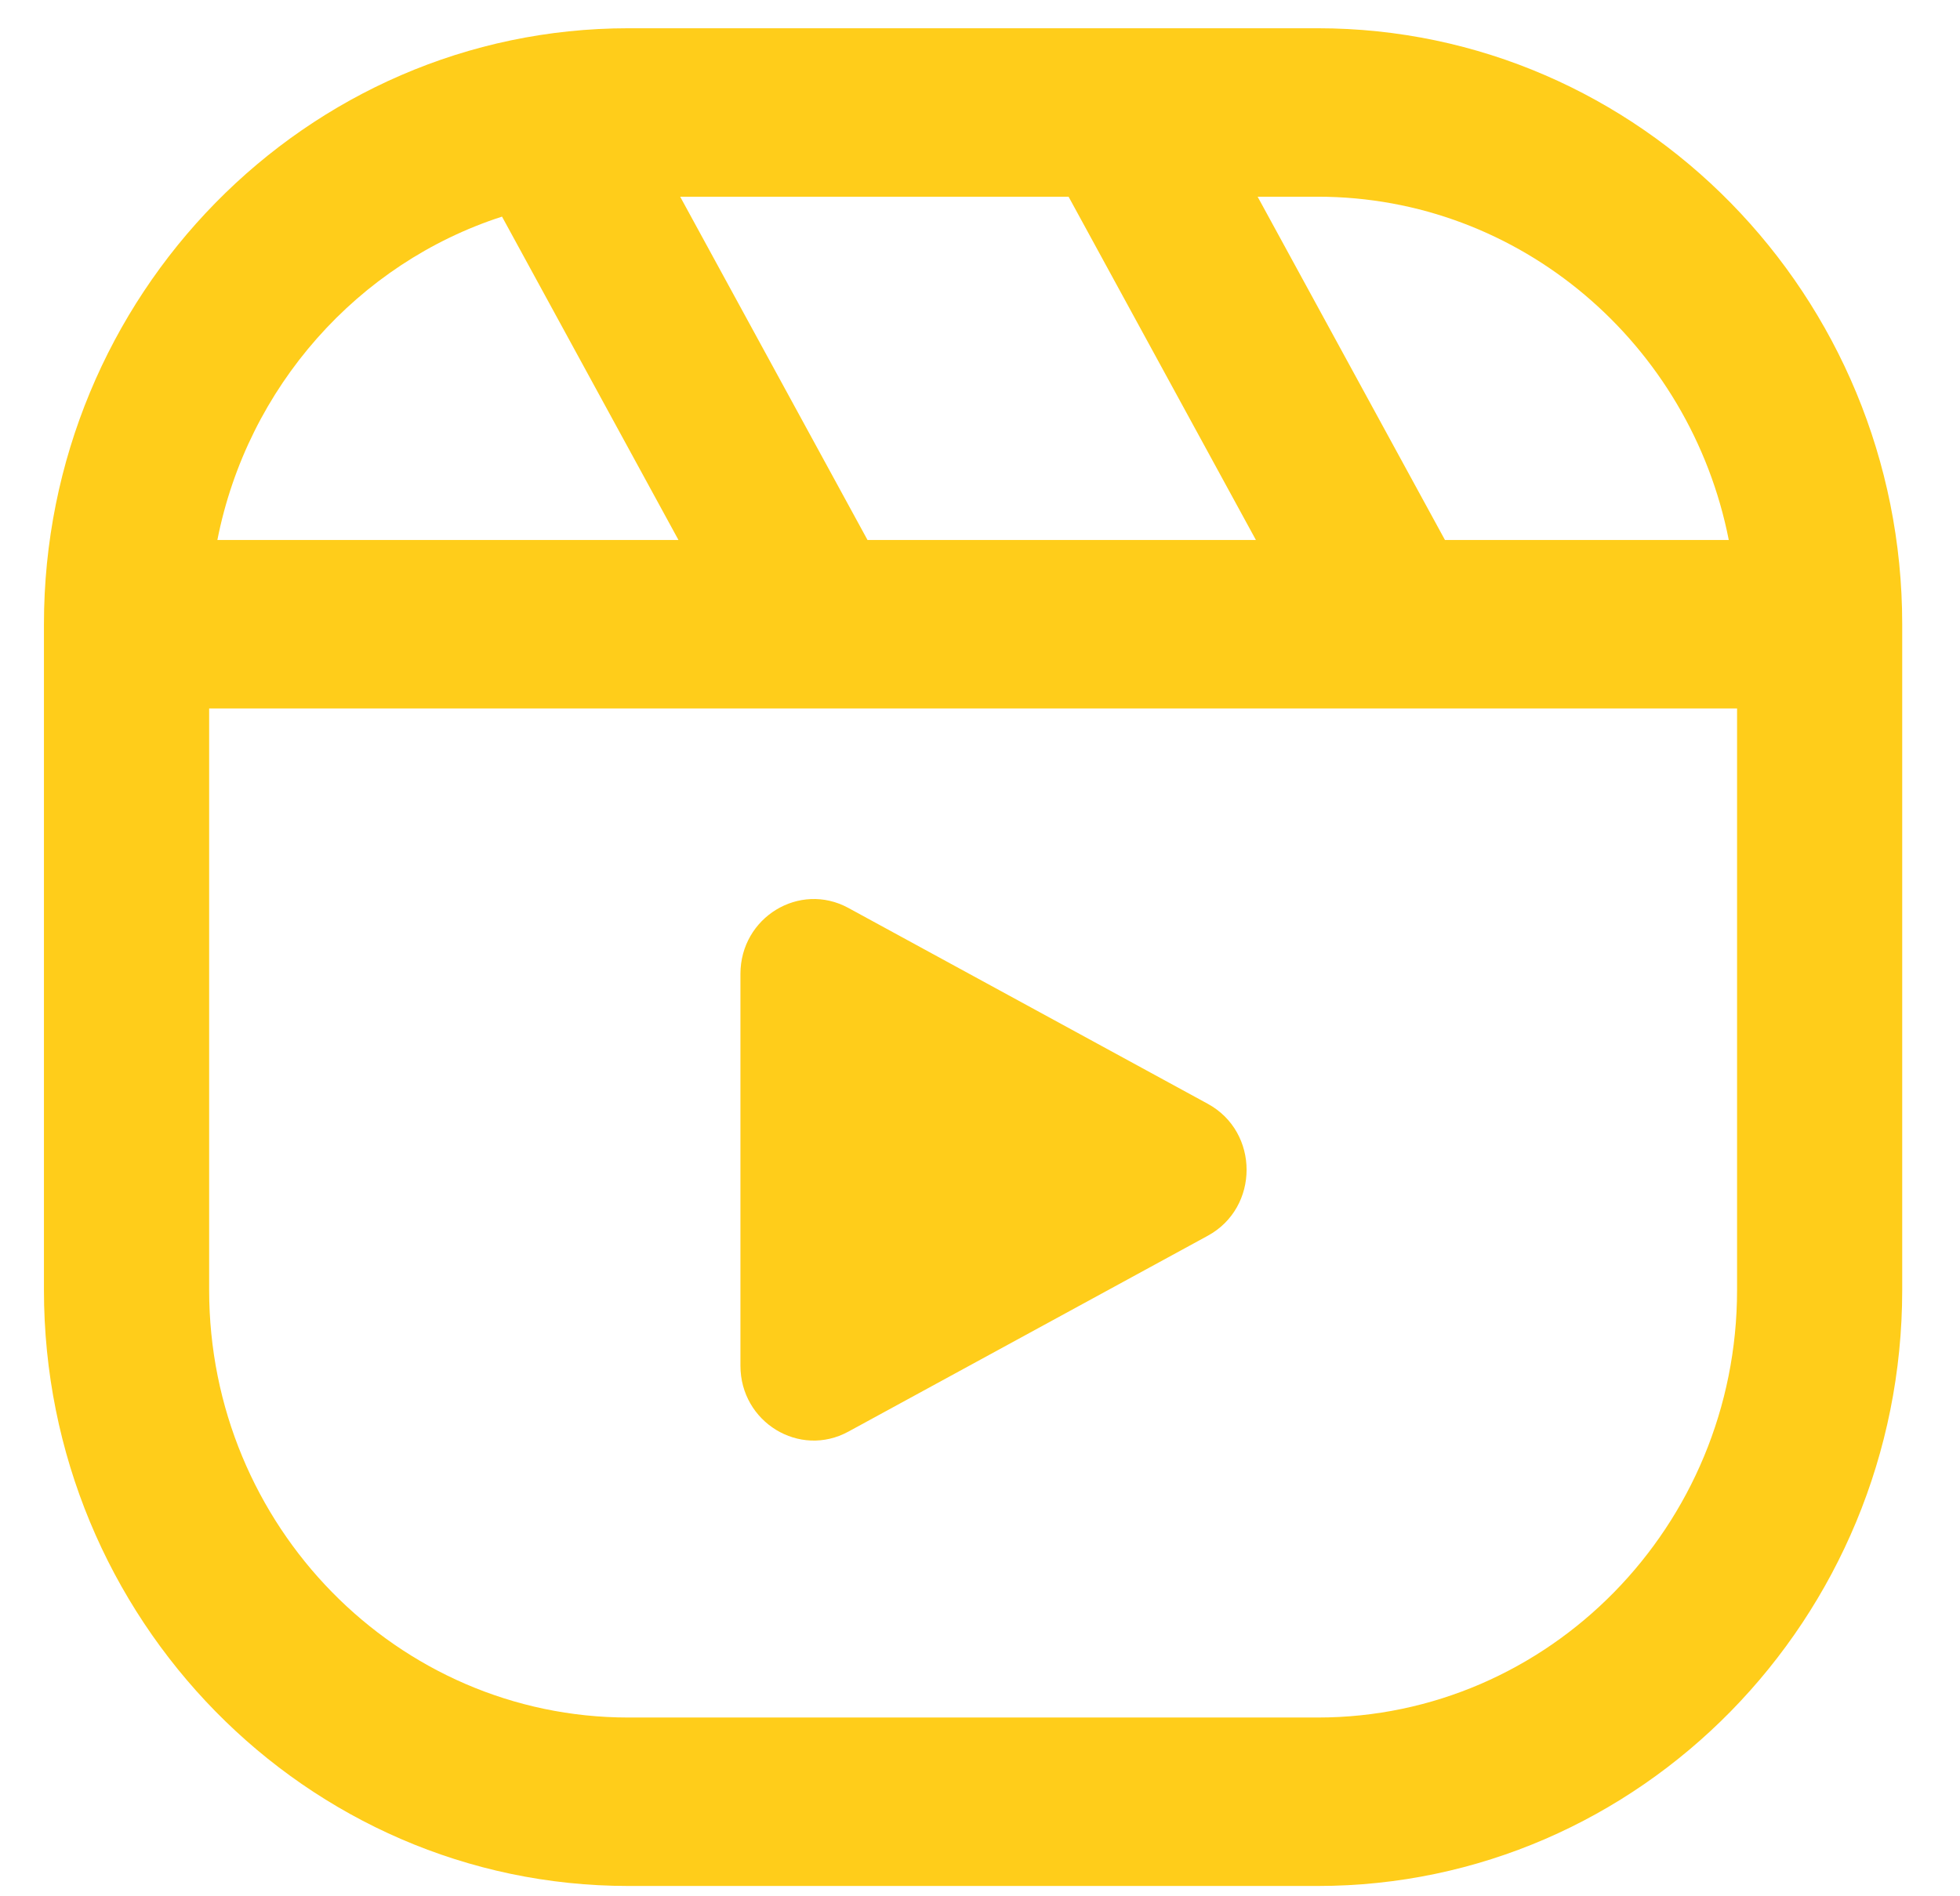 <?xml version="1.0" encoding="UTF-8"?> <svg xmlns="http://www.w3.org/2000/svg" width="31" height="30" viewBox="0 0 31 30" fill="none"><path d="M20.842 0.447H9.939C4.842 0.447 0.695 4.677 0.695 9.875V20.41C0.695 25.608 4.842 29.837 9.939 29.837H20.842C25.939 29.837 30.086 25.608 30.086 20.409V9.875C30.086 4.677 25.939 0.447 20.842 0.447ZM27.343 8.543H22.854L19.891 3.112H20.842C24.051 3.112 26.735 5.45 27.343 8.543ZM13.721 8.543L10.758 3.112H16.901L19.864 8.543H13.721V8.543ZM7.94 3.427L10.731 8.543H3.438C3.915 6.121 5.663 4.163 7.94 3.427ZM20.842 27.172H9.939C6.283 27.172 3.308 24.139 3.308 20.409V11.208H27.474V20.41C27.474 24.139 24.499 27.172 20.842 27.172Z" fill="#FFCD1A"></path><path d="M19.103 17.463L13.418 14.364C12.645 13.943 11.711 14.514 11.711 15.408V21.606C11.711 22.5 12.645 23.071 13.418 22.649L19.103 19.55C19.921 19.104 19.921 17.909 19.103 17.463Z" fill="#FFCD1A"></path></svg> 